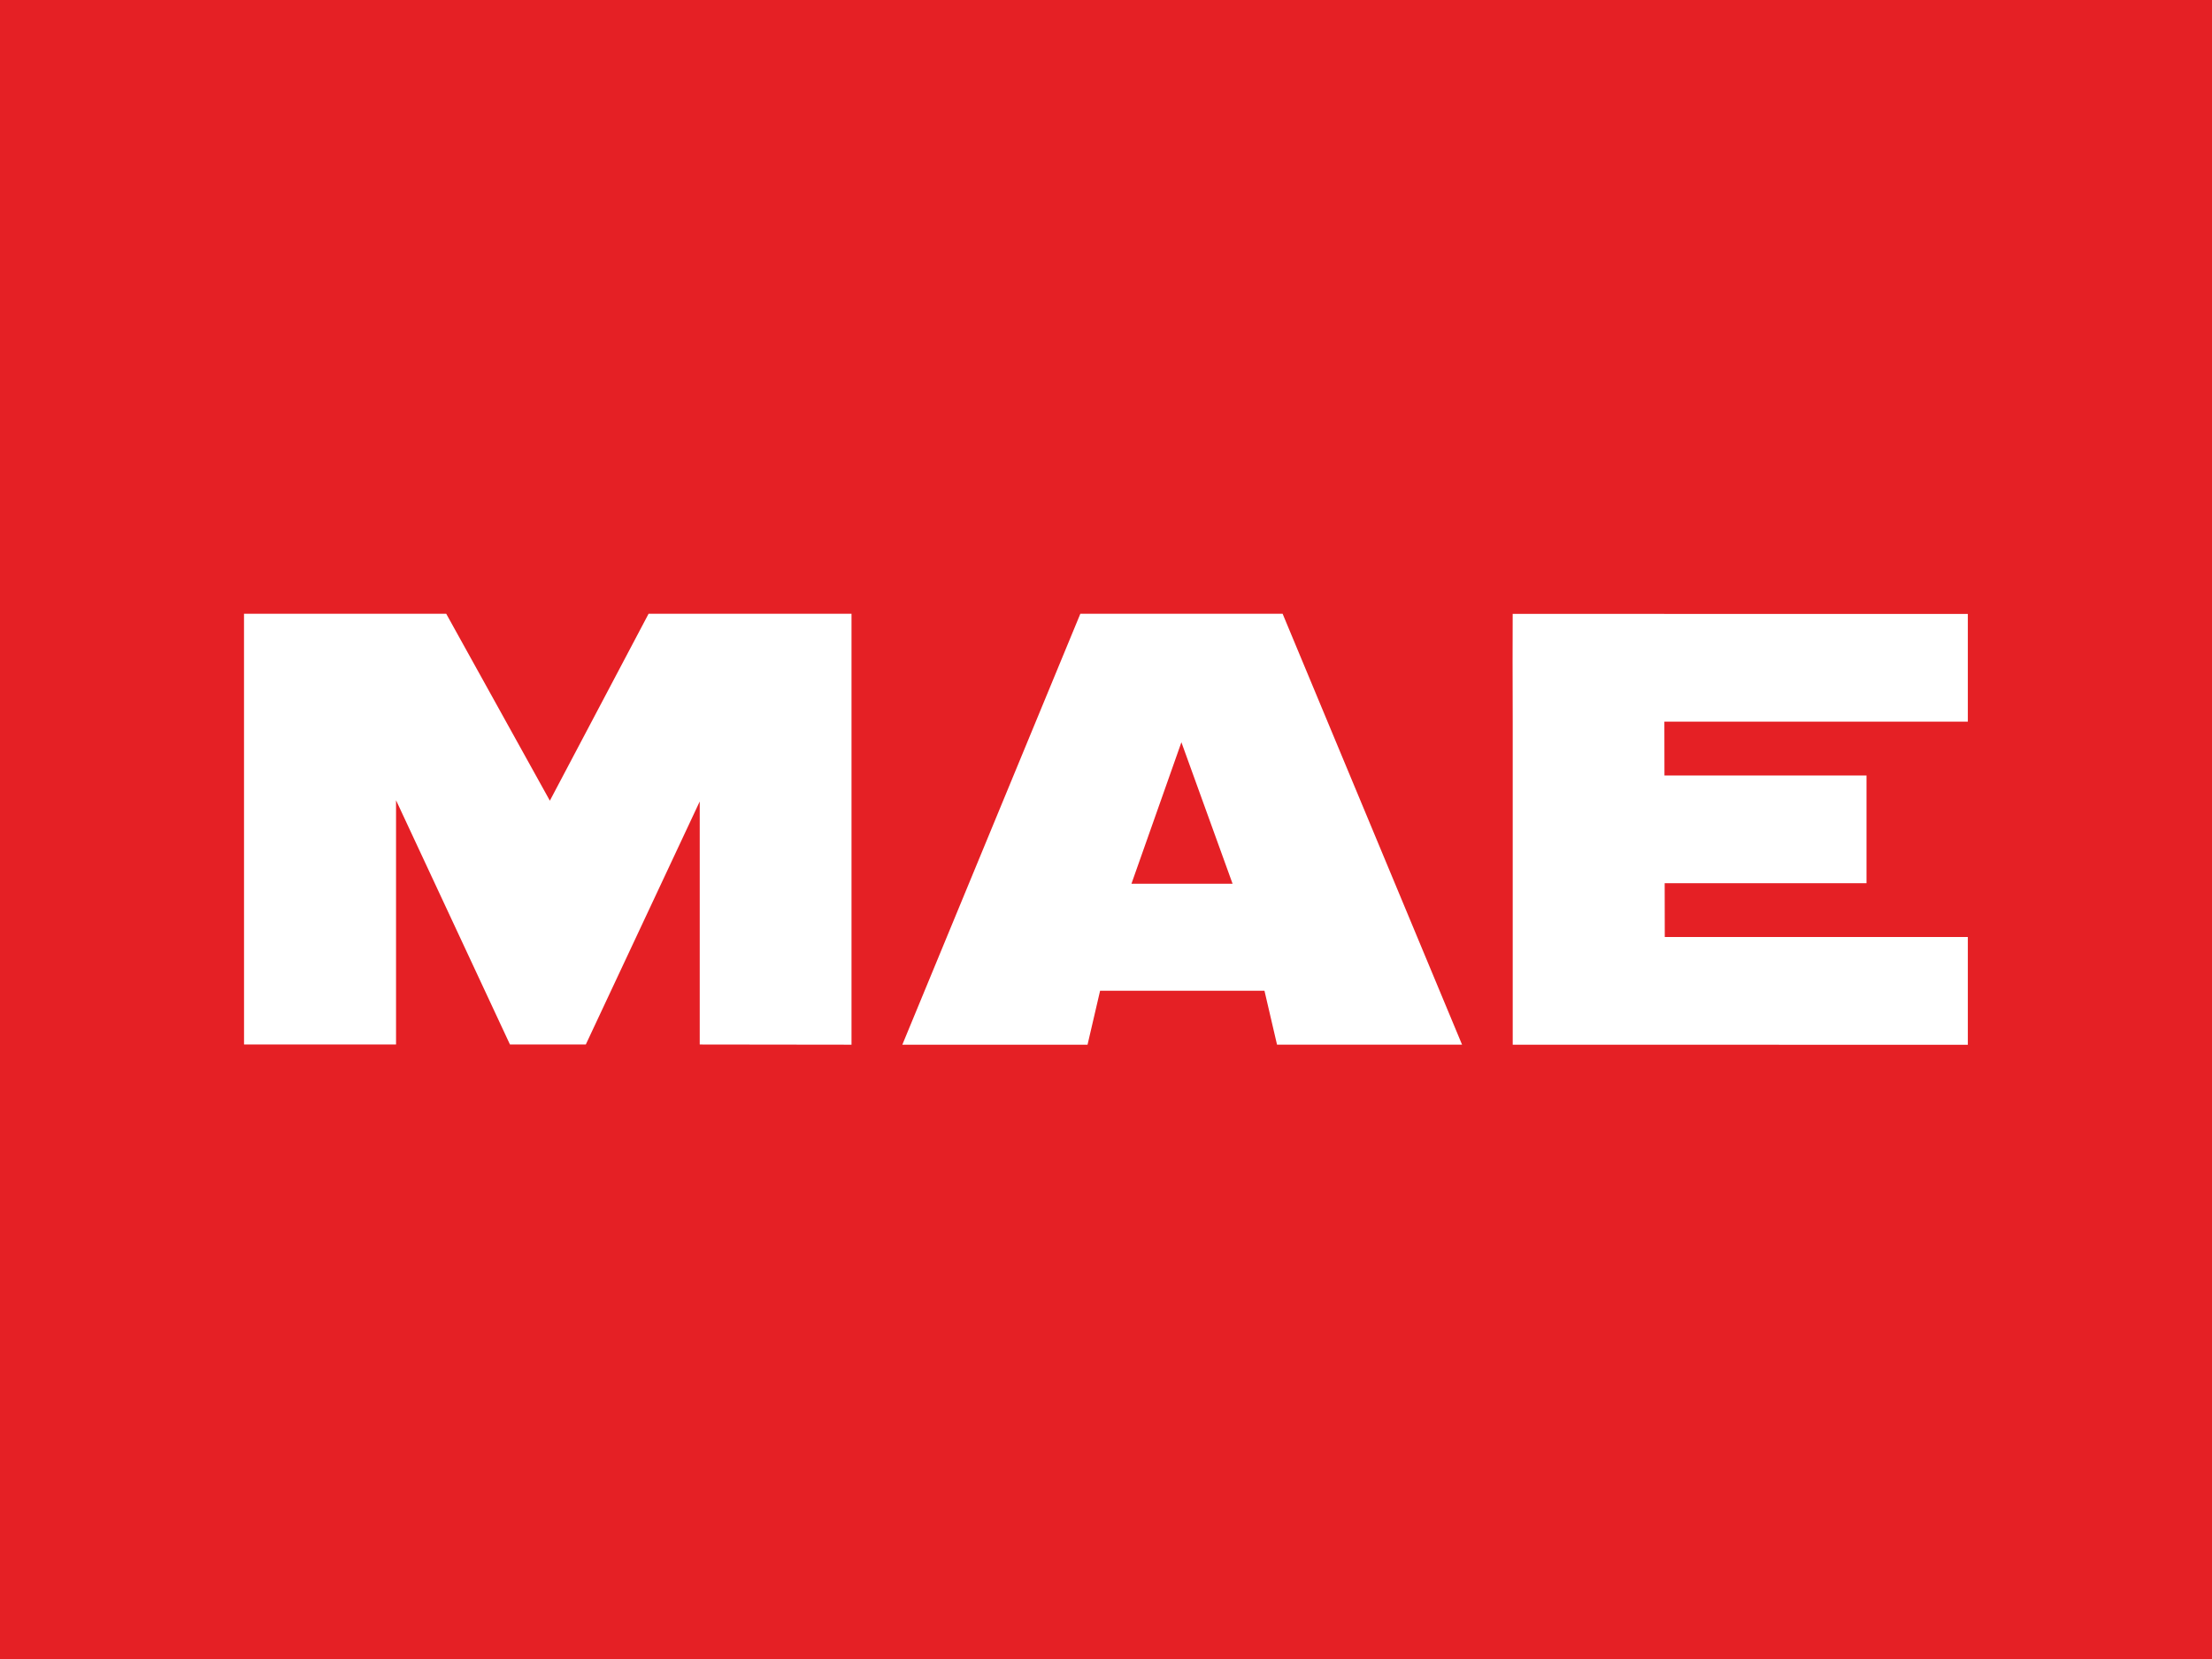 <svg xmlns="http://www.w3.org/2000/svg" viewBox="0 0 704.64 528.48"><defs><style>.a{fill:#e52025;}.b{fill:#fff;}</style></defs><title>Asset 2</title><rect class="a" width="704.64" height="528.48"/><polygon class="b" points="530.32 298.49 530.29 281.35 594.58 281.35 594.58 247.03 530.22 247.03 530.19 229.89 626.86 229.89 626.86 195.57 530.12 195.57 530.12 195.56 481.87 195.56 481.84 210.77 481.88 229.89 481.88 332.8 626.86 332.81 626.86 298.49 530.32 298.49"/><path class="b" d="M408.58,195.51H344.15L287.44,332.79h59l4-17.19H402.8l4,17.17,58.94,0Zm-48.15,86,15.91-45.06,16.3,45.06Z"/><polygon class="b" points="77.74 332.73 77.73 195.51 142.14 195.51 175.16 255.06 206.61 195.51 271.25 195.51 271.25 332.79 222.9 332.73 222.9 255.31 186.61 332.73 162.45 332.73 126.16 254.92 126.16 332.73 77.74 332.73"/></svg>